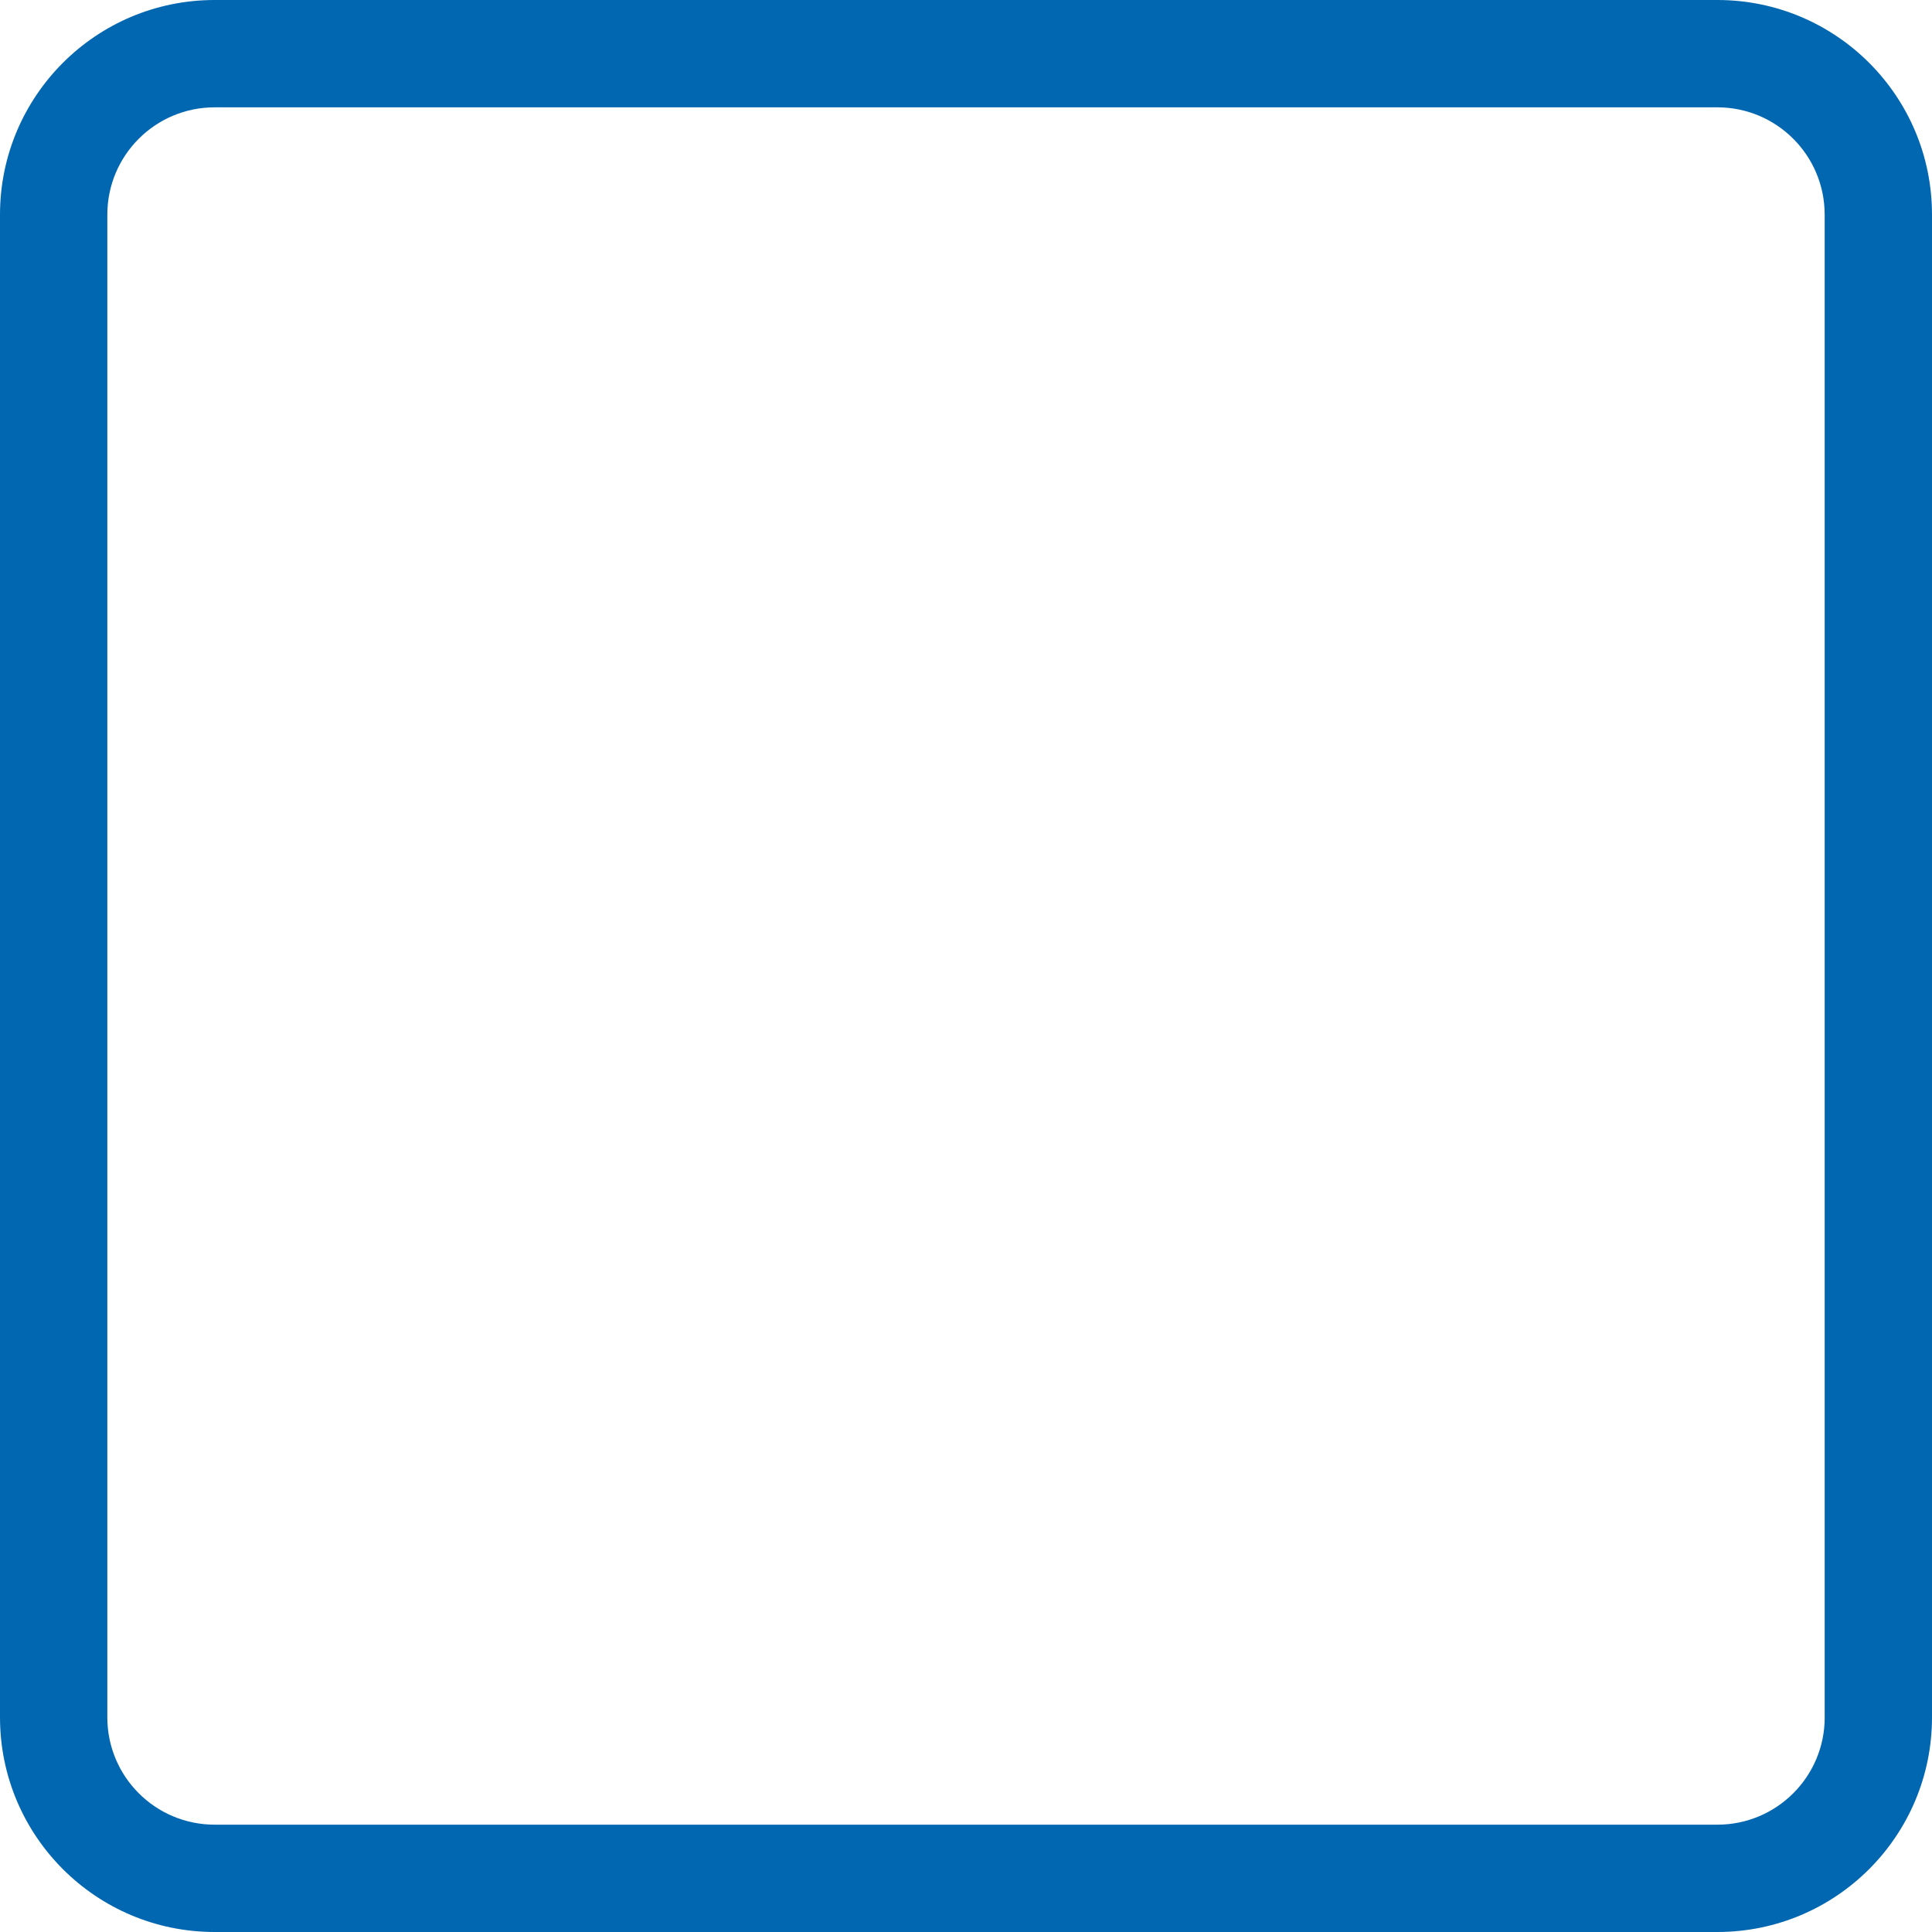 <?xml version="1.0" encoding="UTF-8" standalone="no"?><svg xmlns="http://www.w3.org/2000/svg" xmlns:xlink="http://www.w3.org/1999/xlink" fill="#0267b1" height="90" preserveAspectRatio="xMidYMid meet" version="1" viewBox="5.0 5.0 90.0 90.0" width="90" zoomAndPan="magnify"><g id="change1_1"><path d="M85.002,5H15C9.473,5,5,9.478,5,15v70c0,5.521,4.473,10,10,10h70c5.527,0,10-4.479,10-10V15C95.002,9.478,90.528,5,85.002,5 z M90.002,85c0,2.762-2.236,5-5,5H15c-2.764,0-5-2.238-5-5V15c0-2.762,2.236-5,5-5h70c2.764,0,5,2.238,5,5v70H90.002z"/></g></svg>